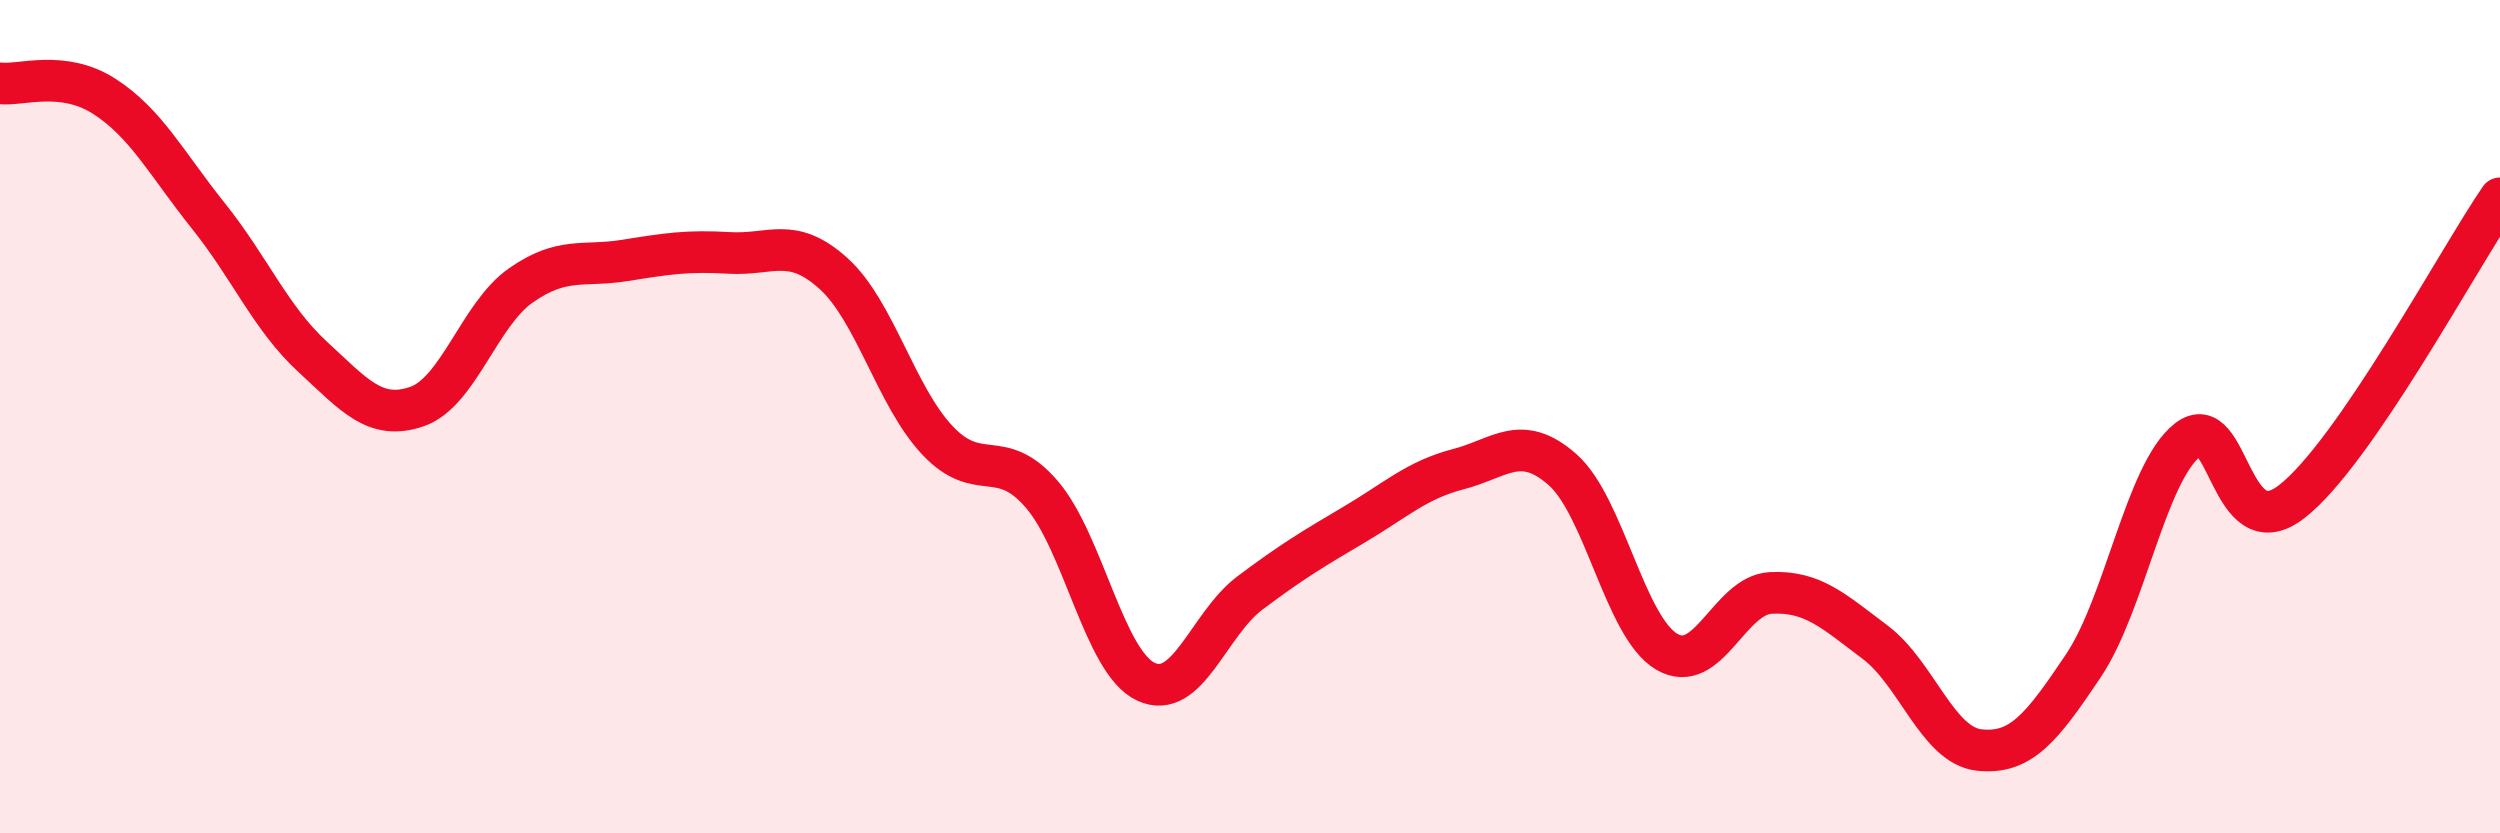 
    <svg width="60" height="20" viewBox="0 0 60 20" xmlns="http://www.w3.org/2000/svg">
      <path
        d="M 0,2 C 0.5,2.06 1.5,1.67 2.5,2.31 C 3.5,2.95 4,3.93 5,5.18 C 6,6.43 6.5,7.64 7.5,8.56 C 8.5,9.48 9,10.1 10,9.76 C 11,9.42 11.5,7.55 12.5,6.85 C 13.5,6.15 14,6.41 15,6.25 C 16,6.09 16.5,6.01 17.5,6.07 C 18.5,6.13 19,5.66 20,6.56 C 21,7.46 21.5,9.51 22.5,10.57 C 23.5,11.63 24,10.7 25,11.86 C 26,13.02 26.5,15.89 27.5,16.36 C 28.5,16.83 29,14.98 30,14.23 C 31,13.48 31.5,13.18 32.5,12.59 C 33.5,12 34,11.52 35,11.26 C 36,11 36.5,10.39 37.5,11.27 C 38.5,12.15 39,15.05 40,15.64 C 41,16.23 41.5,14.28 42.5,14.23 C 43.5,14.18 44,14.66 45,15.41 C 46,16.16 46.5,17.89 47.5,18 C 48.5,18.11 49,17.47 50,15.98 C 51,14.49 51.5,11.35 52.5,10.56 C 53.5,9.77 53.5,13.2 55,12.04 C 56.5,10.88 59,6.22 60,4.76L60 20L0 20Z"
        fill="#EB0A25"
        opacity="0.1"
        stroke-linecap="round"
        stroke-linejoin="round"
      />
      <path
        d="M 0,2 C 0.5,2.06 1.5,1.67 2.5,2.31 C 3.5,2.95 4,3.93 5,5.18 C 6,6.43 6.5,7.64 7.5,8.56 C 8.5,9.48 9,10.1 10,9.76 C 11,9.42 11.5,7.55 12.5,6.85 C 13.5,6.15 14,6.41 15,6.25 C 16,6.09 16.5,6.01 17.5,6.07 C 18.5,6.13 19,5.66 20,6.56 C 21,7.46 21.5,9.51 22.5,10.57 C 23.5,11.63 24,10.7 25,11.86 C 26,13.02 26.5,15.89 27.5,16.36 C 28.5,16.83 29,14.98 30,14.23 C 31,13.48 31.5,13.18 32.5,12.59 C 33.5,12 34,11.52 35,11.26 C 36,11 36.5,10.39 37.5,11.27 C 38.5,12.15 39,15.05 40,15.64 C 41,16.23 41.5,14.28 42.5,14.23 C 43.5,14.18 44,14.66 45,15.41 C 46,16.16 46.5,17.89 47.5,18 C 48.5,18.11 49,17.47 50,15.98 C 51,14.49 51.5,11.35 52.5,10.56 C 53.5,9.77 53.5,13.2 55,12.04 C 56.5,10.88 59,6.22 60,4.76"
        stroke="#EB0A25"
        stroke-width="1"
        fill="none"
        stroke-linecap="round"
        stroke-linejoin="round"
      />
    </svg>
  